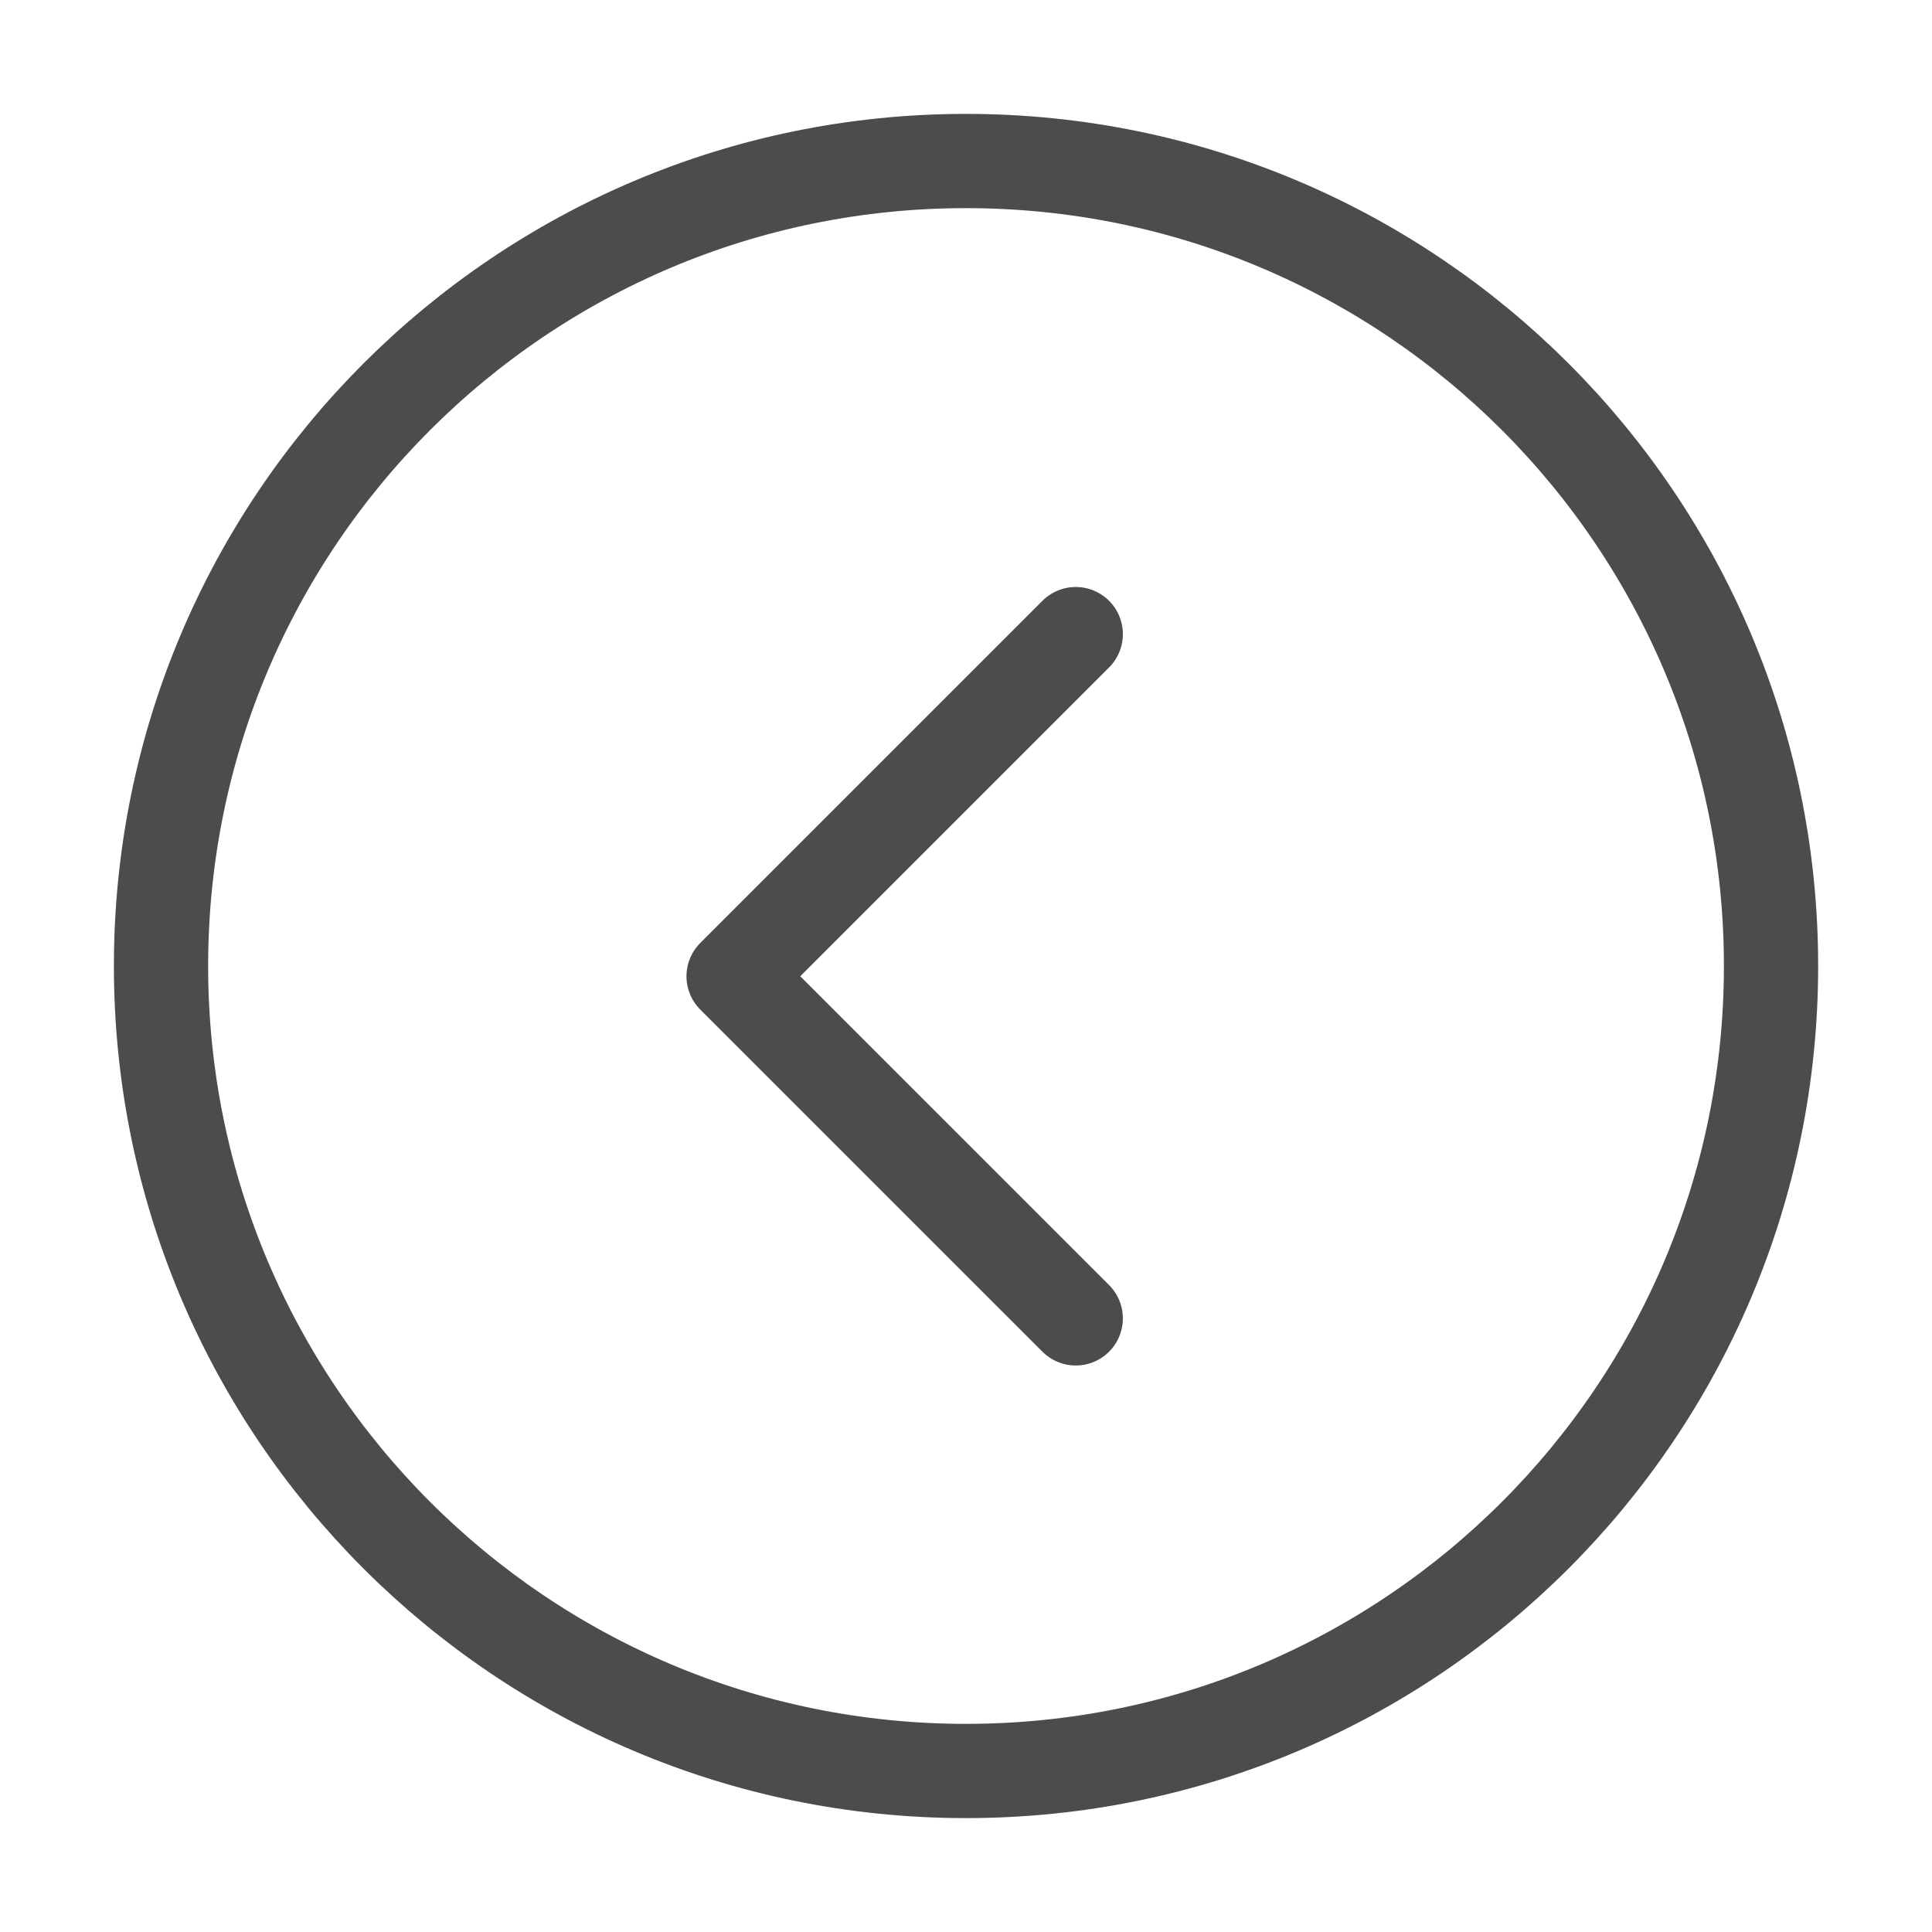 <svg width="41" height="41" viewBox="0 0 41 41" fill="none" xmlns="http://www.w3.org/2000/svg">
<path d="M20.5 3.417C11.065 3.417 3.417 11.065 3.417 20.5C3.417 29.935 11.065 37.583 20.5 37.583C29.935 37.583 37.584 29.935 37.584 20.5C37.584 11.065 29.935 3.417 20.5 3.417Z" stroke="#4C4C4C" stroke-width="2" stroke-linecap="round" stroke-linejoin="round"/>
<path d="M22.829 13.457L15.568 20.718L22.829 27.978" stroke="#4C4C4C" stroke-width="2" stroke-linecap="round" stroke-linejoin="round"/>
</svg>
